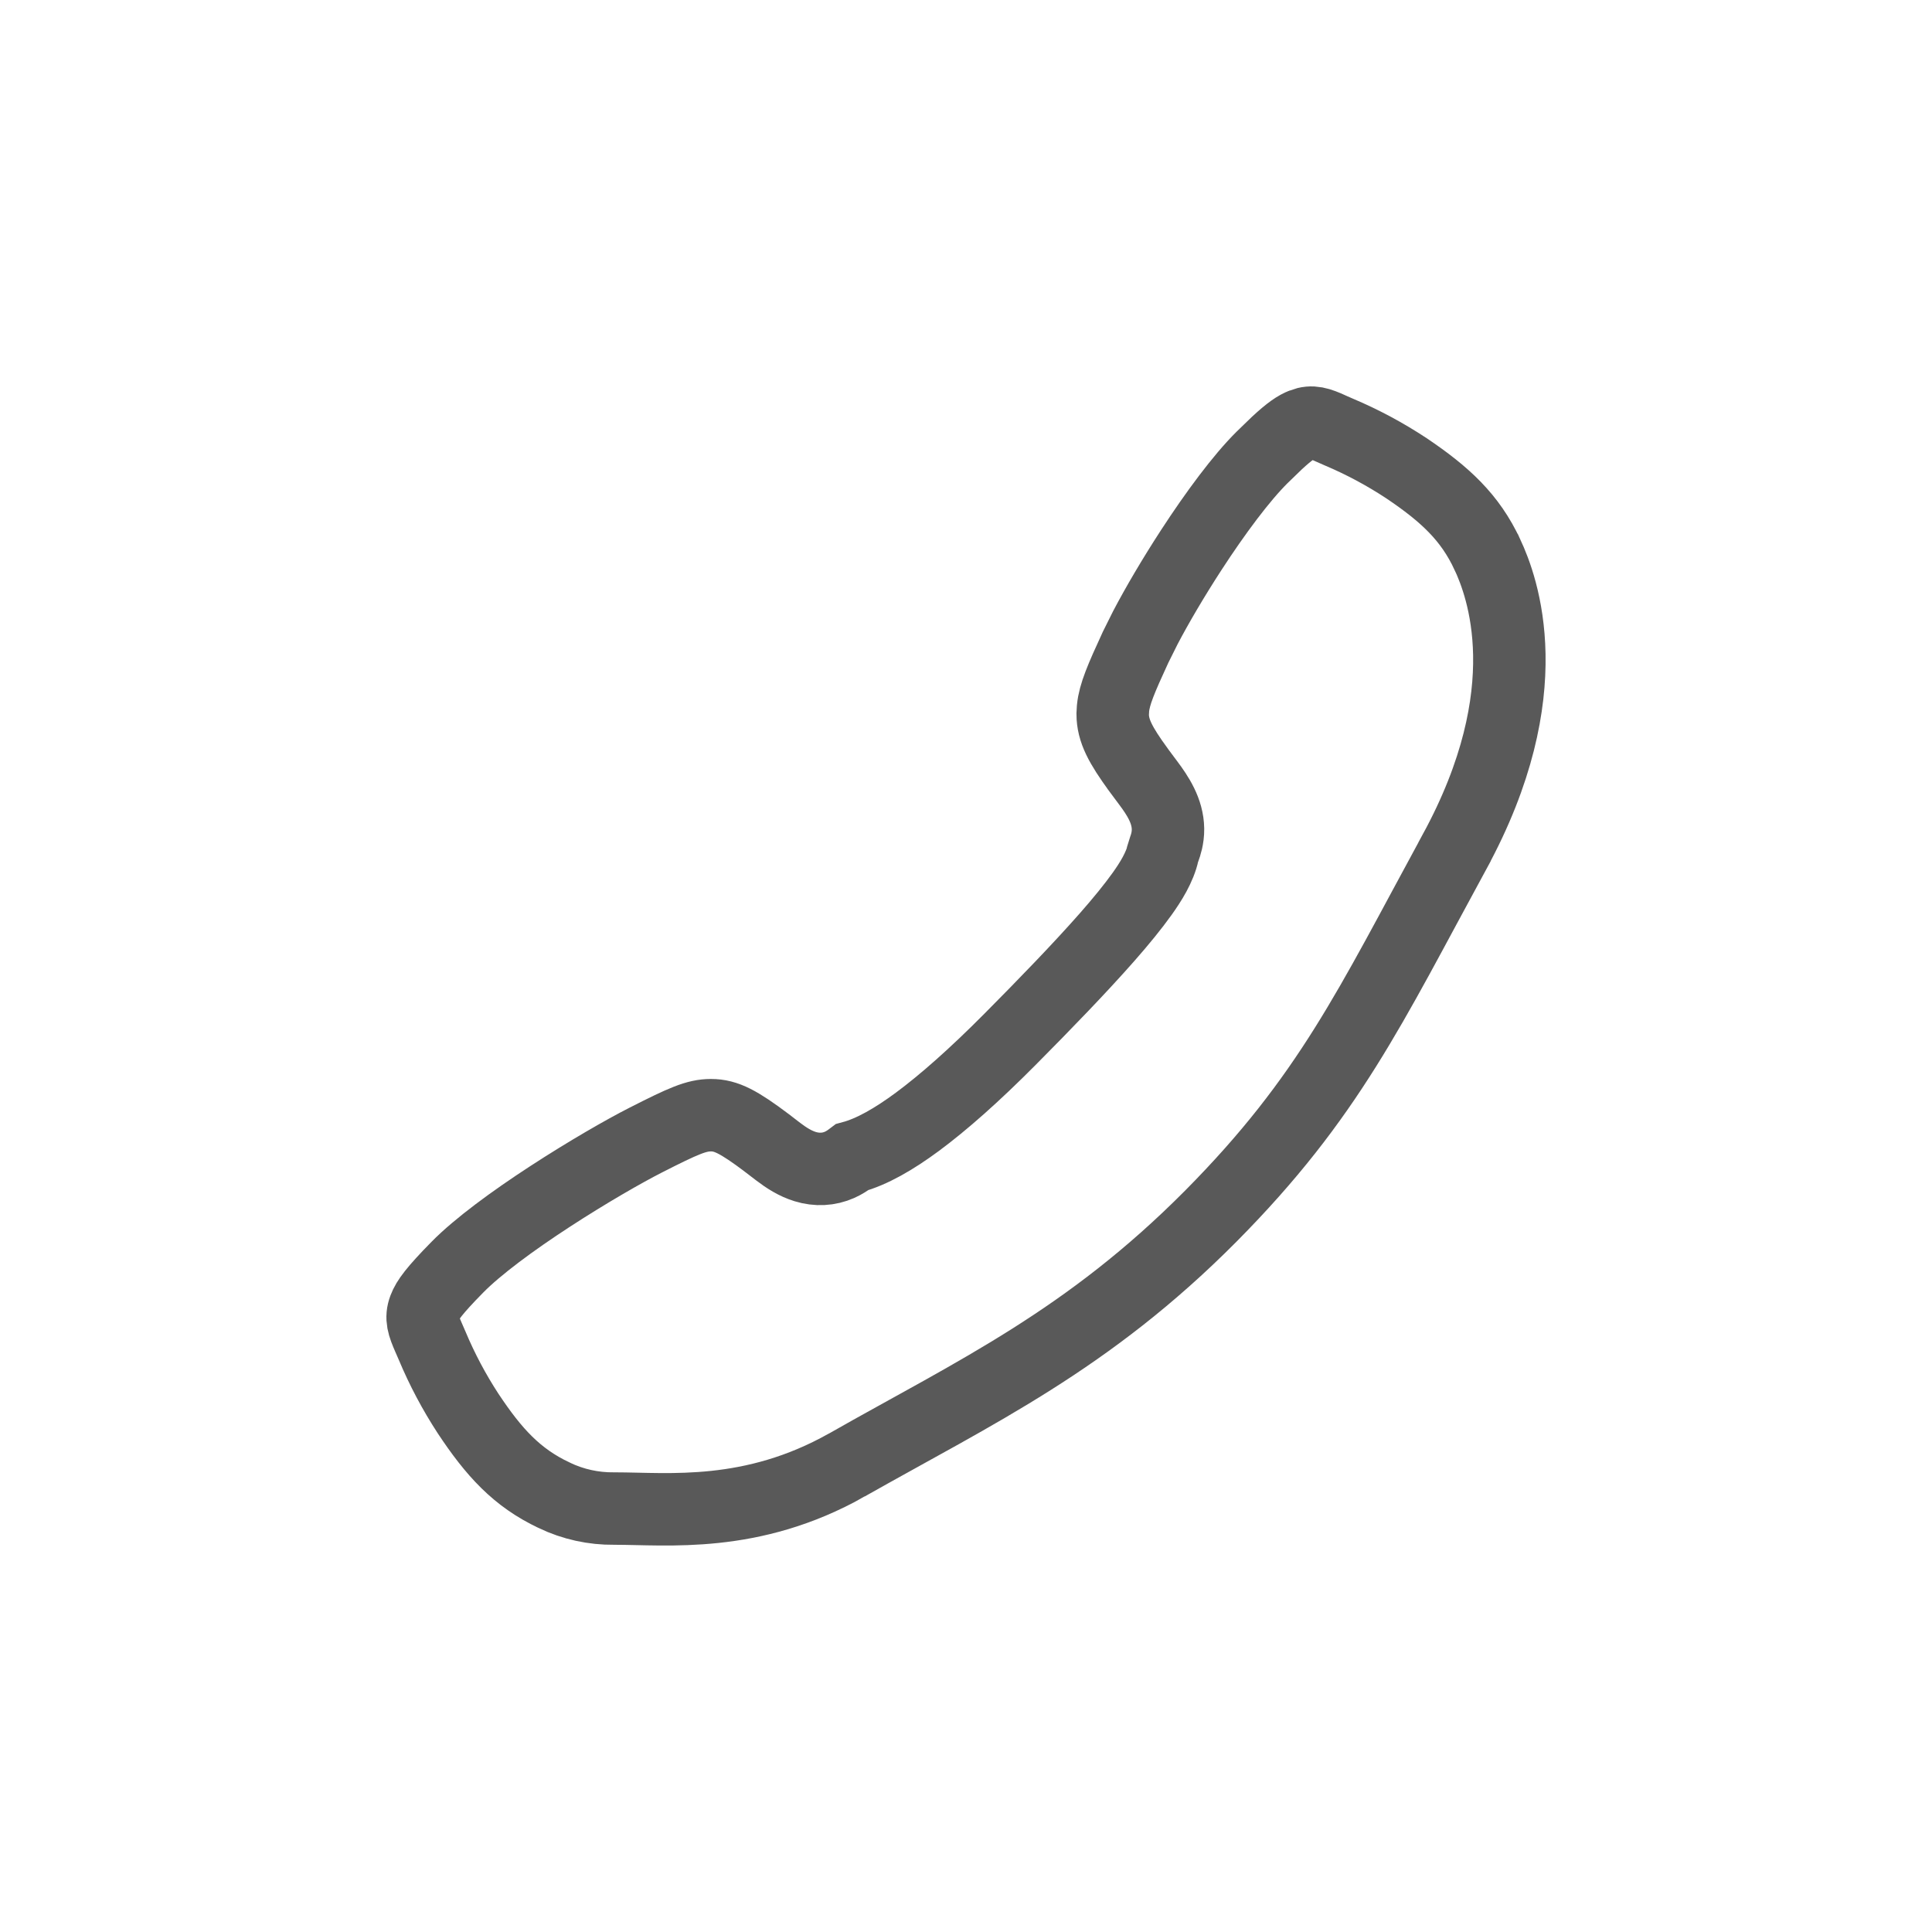   <svg
    width="40"
    height="40"
    viewBox="0 0 40 40"
    fill="none"
    xmlns="http://www.w3.org/2000/svg"
  >
    <g opacity="0.79">
      <path
        d="M27.559 8.874C27.303 8.758 27.163 8.712 26.972 8.785L26.97 8.786C26.846 8.833 26.705 8.925 26.439 9.171L26.127 9.473C25.702 9.895 25.166 10.615 24.663 11.389C24.289 11.964 23.953 12.538 23.715 12.992L23.511 13.401C23.208 14.058 23.073 14.375 23.044 14.662L23.037 14.785C23.038 15.131 23.198 15.426 23.57 15.938L23.571 15.94C23.636 16.029 23.7 16.114 23.768 16.204C23.97 16.473 24.177 16.788 24.182 17.162C24.184 17.355 24.131 17.505 24.107 17.571C24.08 17.649 24.083 17.641 24.081 17.648V17.649C24.016 17.955 23.819 18.264 23.648 18.504C23.456 18.773 23.206 19.078 22.925 19.398C22.362 20.038 21.636 20.788 20.909 21.52C20.168 22.266 19.53 22.828 18.993 23.226C18.511 23.582 18.053 23.847 17.639 23.958C17.627 23.967 17.611 23.98 17.593 23.993C17.55 24.024 17.478 24.074 17.384 24.116C17.159 24.216 16.913 24.228 16.67 24.153C16.464 24.09 16.278 23.971 16.112 23.844C16.031 23.781 15.957 23.724 15.88 23.666L15.877 23.663C15.297 23.228 15.035 23.089 14.722 23.089H14.718C14.419 23.089 14.15 23.207 13.368 23.605C12.918 23.834 12.158 24.27 11.392 24.769C10.615 25.274 9.888 25.81 9.47 26.235C8.992 26.721 8.849 26.918 8.786 27.086C8.71 27.288 8.76 27.433 8.876 27.698C8.894 27.739 8.919 27.795 8.945 27.856L8.946 27.859C9.152 28.351 9.402 28.822 9.693 29.268C10.222 30.065 10.699 30.594 11.474 30.958L11.477 30.96C11.864 31.145 12.287 31.238 12.714 31.233H12.723C13.827 31.233 15.563 31.442 17.533 30.331H17.532C20.223 28.809 22.522 27.741 25.066 25.181C27.515 22.711 28.37 20.839 30.115 17.635V17.634C31.93 14.303 31.096 12.133 30.799 11.49L30.798 11.489C30.438 10.71 29.913 10.23 29.121 9.696C28.679 9.404 28.211 9.153 27.724 8.947L27.717 8.944C27.66 8.92 27.608 8.897 27.561 8.876L27.559 8.874Z"
        stroke="#2E2E2E"
        stroke-width="1.5"
      />
    </g>
  </svg>

